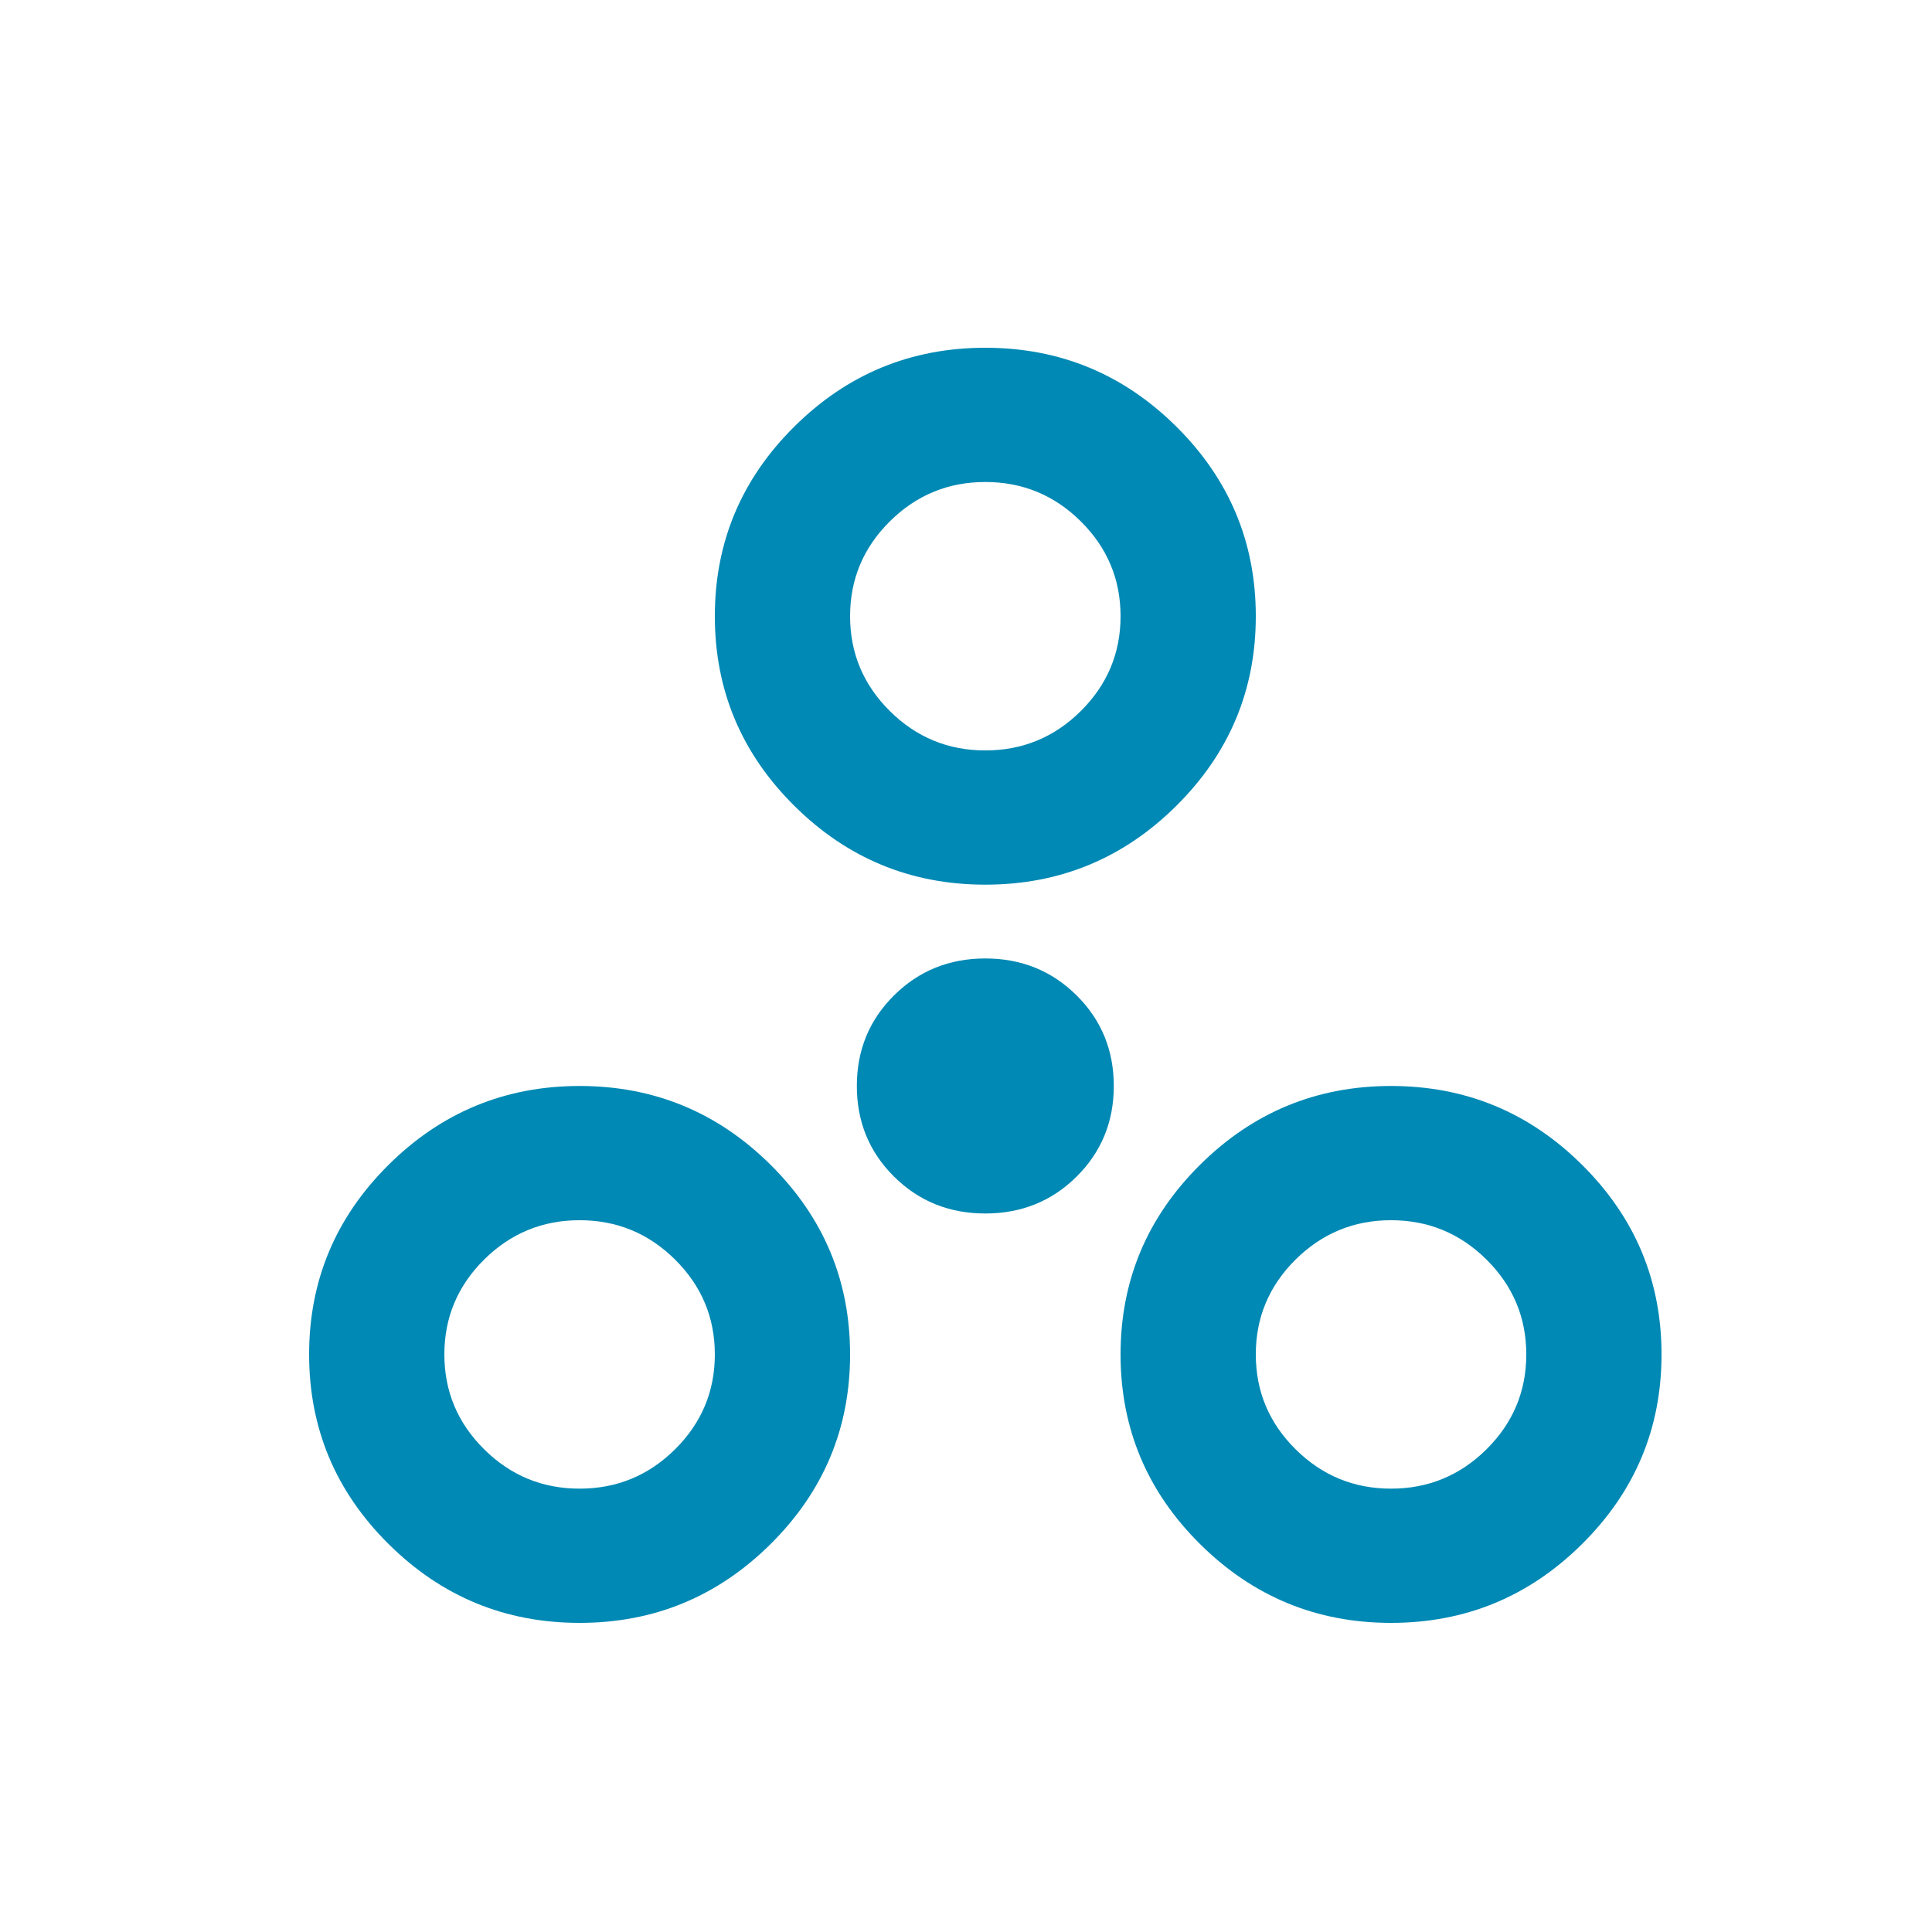 <svg width="50" height="50" viewBox="0 0 50 50" fill="none" xmlns="http://www.w3.org/2000/svg">
<g clip-path="url(#clip0_4331_15173)">
<path d="M15 42C13.075 42 11.427 41.32 10.056 39.959C8.685 38.599 8 36.963 8 35.053C8 33.142 8.685 31.507 10.056 30.146C11.427 28.785 13.075 28.105 15 28.105C16.925 28.105 18.573 28.785 19.944 30.146C21.315 31.507 22 33.142 22 35.053C22 36.963 21.315 38.599 19.944 39.959C18.573 41.32 16.925 42 15 42ZM36 42C34.075 42 32.427 41.32 31.056 39.959C29.685 38.599 29 36.963 29 35.053C29 33.142 29.685 31.507 31.056 30.146C32.427 28.785 34.075 28.105 36 28.105C37.925 28.105 39.573 28.785 40.944 30.146C42.315 31.507 43 33.142 43 35.053C43 36.963 42.315 38.599 40.944 39.959C39.573 41.32 37.925 42 36 42ZM15 38.526C15.963 38.526 16.787 38.186 17.472 37.506C18.157 36.826 18.5 36.008 18.5 35.053C18.5 34.097 18.157 33.28 17.472 32.599C16.787 31.919 15.963 31.579 15 31.579C14.037 31.579 13.213 31.919 12.528 32.599C11.843 33.28 11.5 34.097 11.5 35.053C11.5 36.008 11.843 36.826 12.528 37.506C13.213 38.186 14.037 38.526 15 38.526ZM36 38.526C36.962 38.526 37.786 38.186 38.472 37.506C39.157 36.826 39.5 36.008 39.5 35.053C39.5 34.097 39.157 33.28 38.472 32.599C37.786 31.919 36.962 31.579 36 31.579C35.038 31.579 34.214 31.919 33.528 32.599C32.843 33.28 32.5 34.097 32.5 35.053C32.5 36.008 32.843 36.826 33.528 37.506C34.214 38.186 35.038 38.526 36 38.526ZM25.5 31.405C24.567 31.405 23.779 31.087 23.137 30.45C22.496 29.813 22.175 29.032 22.175 28.105C22.175 27.179 22.496 26.397 23.137 25.761C23.779 25.124 24.567 24.805 25.5 24.805C26.433 24.805 27.221 25.124 27.863 25.761C28.504 26.397 28.825 27.179 28.825 28.105C28.825 29.032 28.504 29.813 27.863 30.45C27.221 31.087 26.433 31.405 25.5 31.405ZM25.5 22.895C23.575 22.895 21.927 22.215 20.556 20.854C19.185 19.493 18.5 17.858 18.5 15.947C18.5 14.037 19.185 12.401 20.556 11.041C21.927 9.68 23.575 9 25.5 9C27.425 9 29.073 9.68 30.444 11.041C31.815 12.401 32.5 14.037 32.5 15.947C32.5 17.858 31.815 19.493 30.444 20.854C29.073 22.215 27.425 22.895 25.5 22.895ZM25.5 19.421C26.462 19.421 27.287 19.081 27.972 18.401C28.657 17.72 29 16.903 29 15.947C29 14.992 28.657 14.174 27.972 13.494C27.287 12.814 26.462 12.474 25.5 12.474C24.538 12.474 23.713 12.814 23.028 13.494C22.343 14.174 22 14.992 22 15.947C22 16.903 22.343 17.72 23.028 18.401C23.713 19.081 24.538 19.421 25.5 19.421Z" fill="#0089B4"/>
</g>
<defs>
<clipPath id="clip0_4331_15173">
<rect width="50" height="50" fill="white"/>
</clipPath>
</defs>
</svg>

